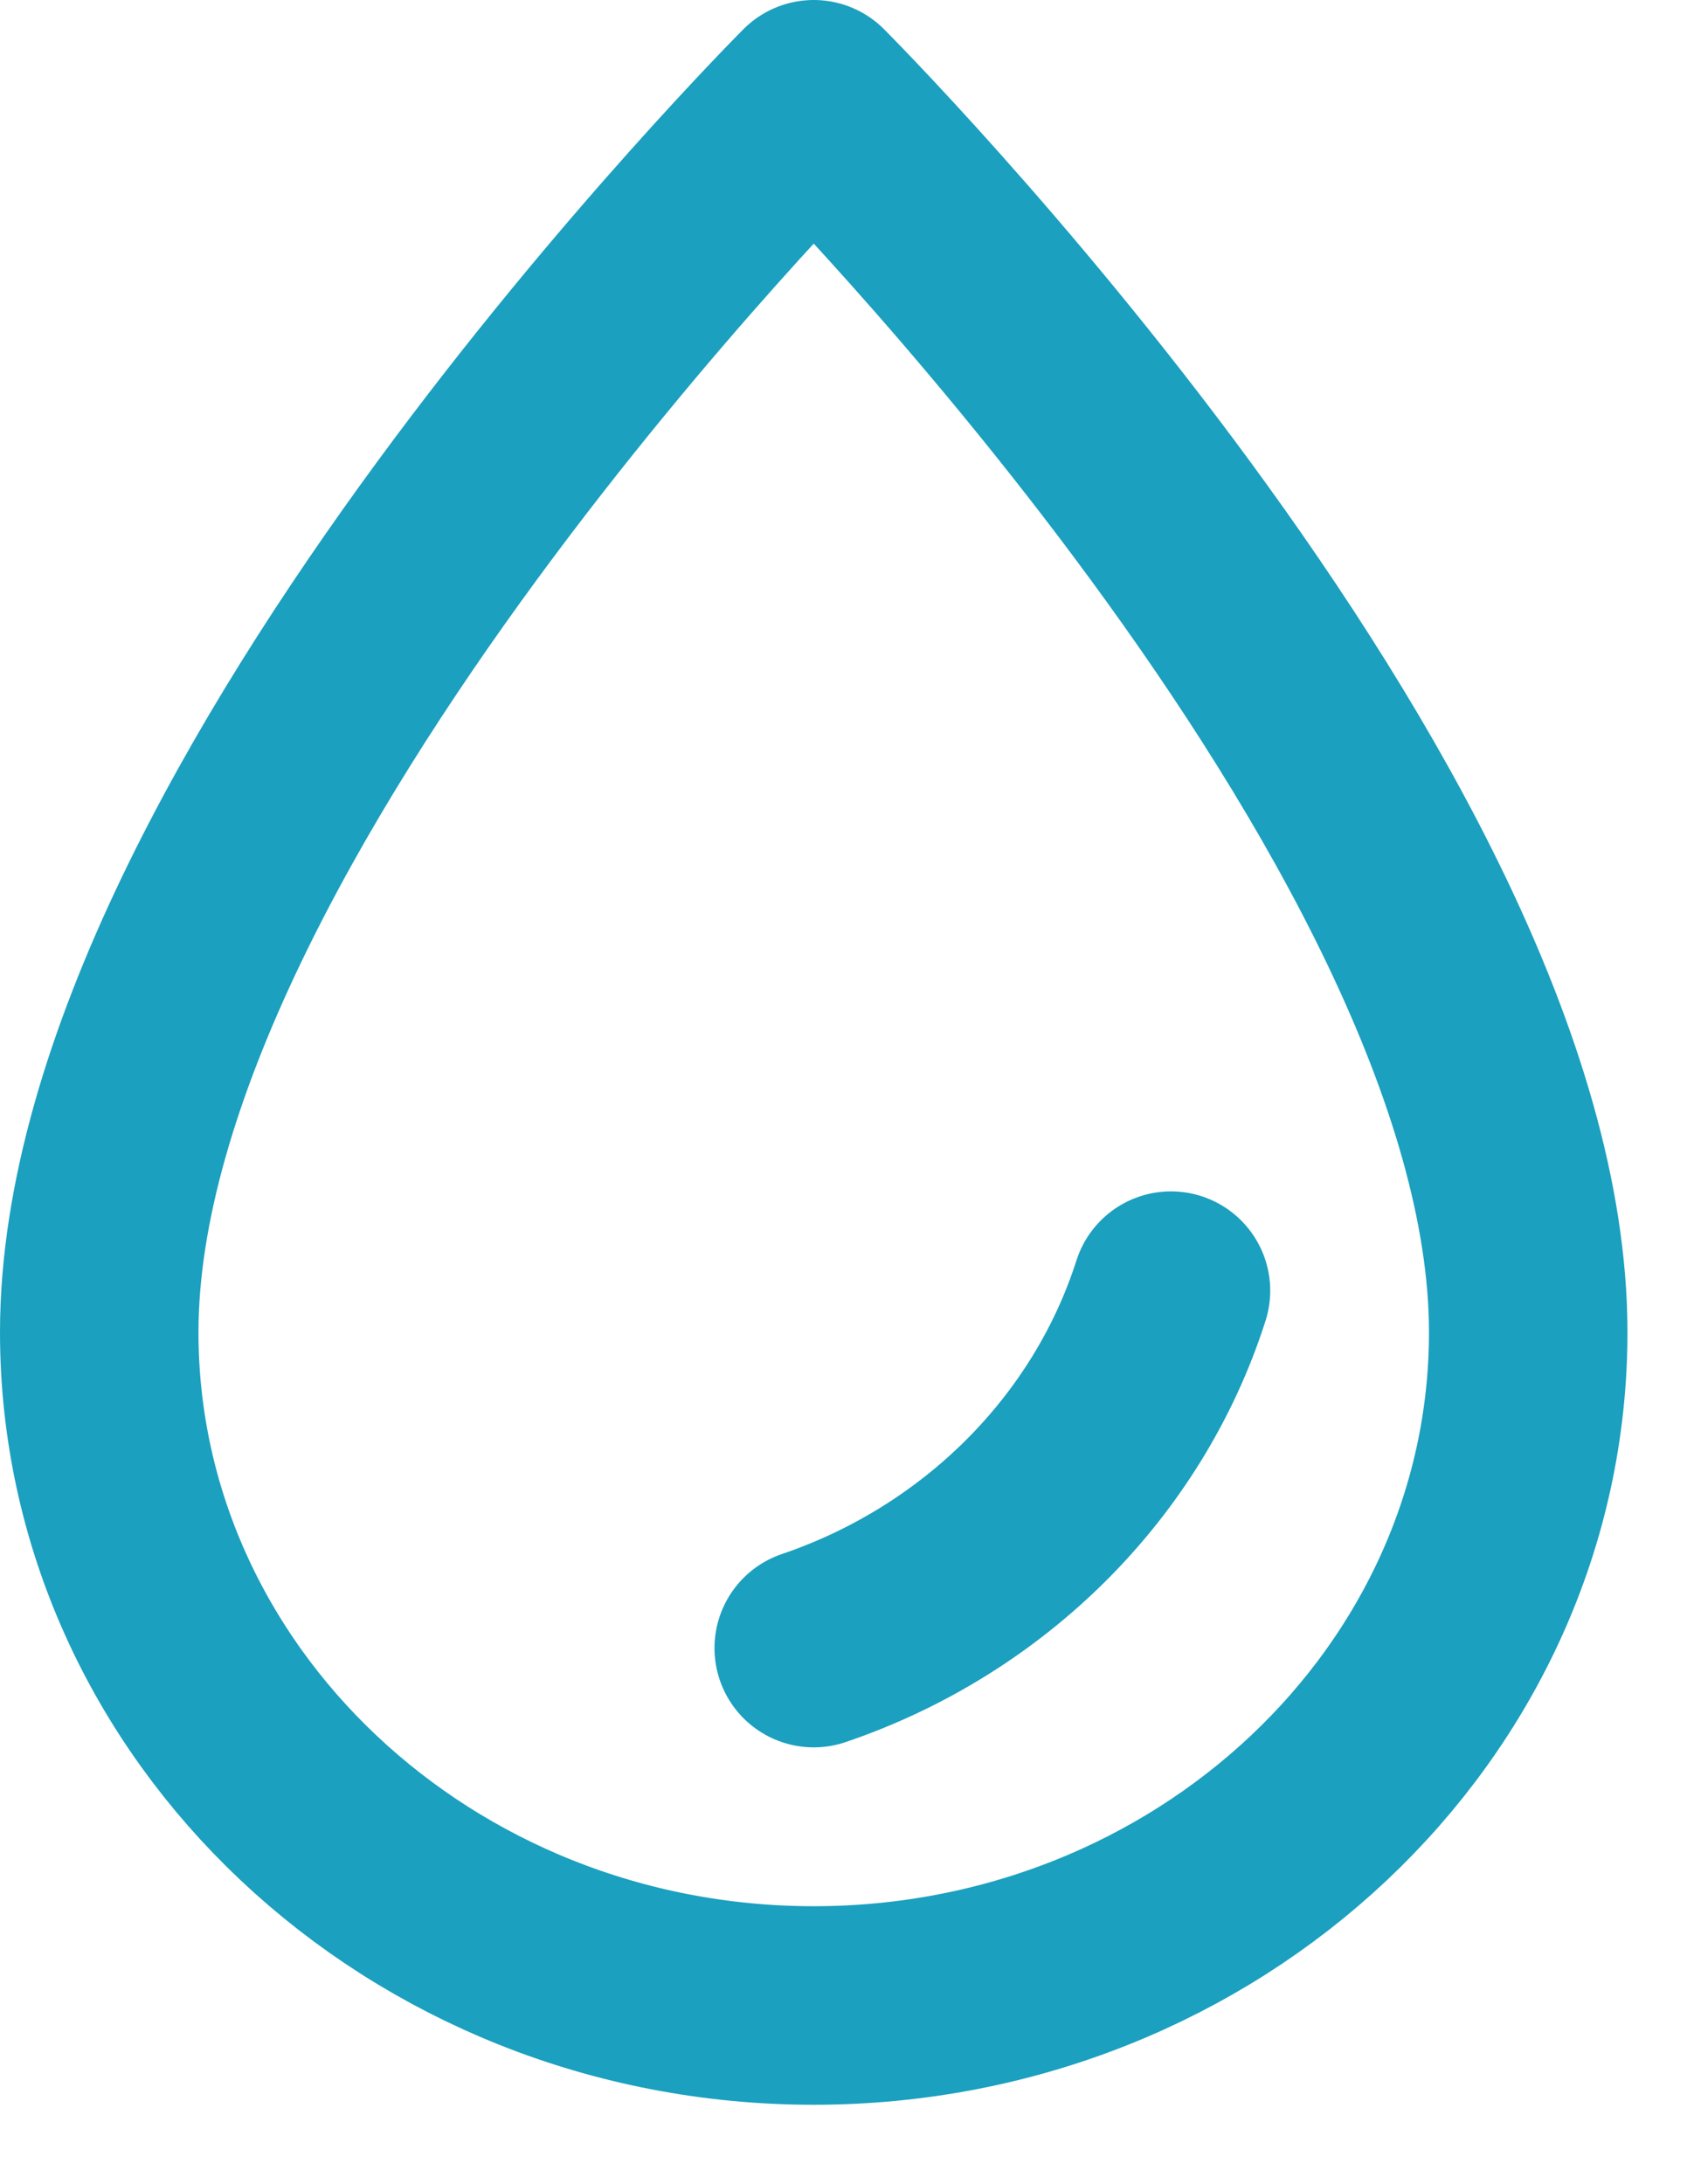 <?xml version="1.0" encoding="UTF-8"?>
<svg xmlns="http://www.w3.org/2000/svg" width="17" height="22" viewBox="0 0 17 22" fill="none">
  <path d="M11.8 13C11.264 14.676 9.918 16.017 8.2 16.6M8.2 20.2C4.23 20.2 1 17.158 1 13.419C1 8.2 8.2 1 8.2 1C8.2 1 15.4 8.2 15.4 13.419C15.4 17.158 12.17 20.2 8.2 20.2Z" stroke="#1BA0BF" stroke-width="2" stroke-linecap="round" stroke-linejoin="round"></path>
</svg>
